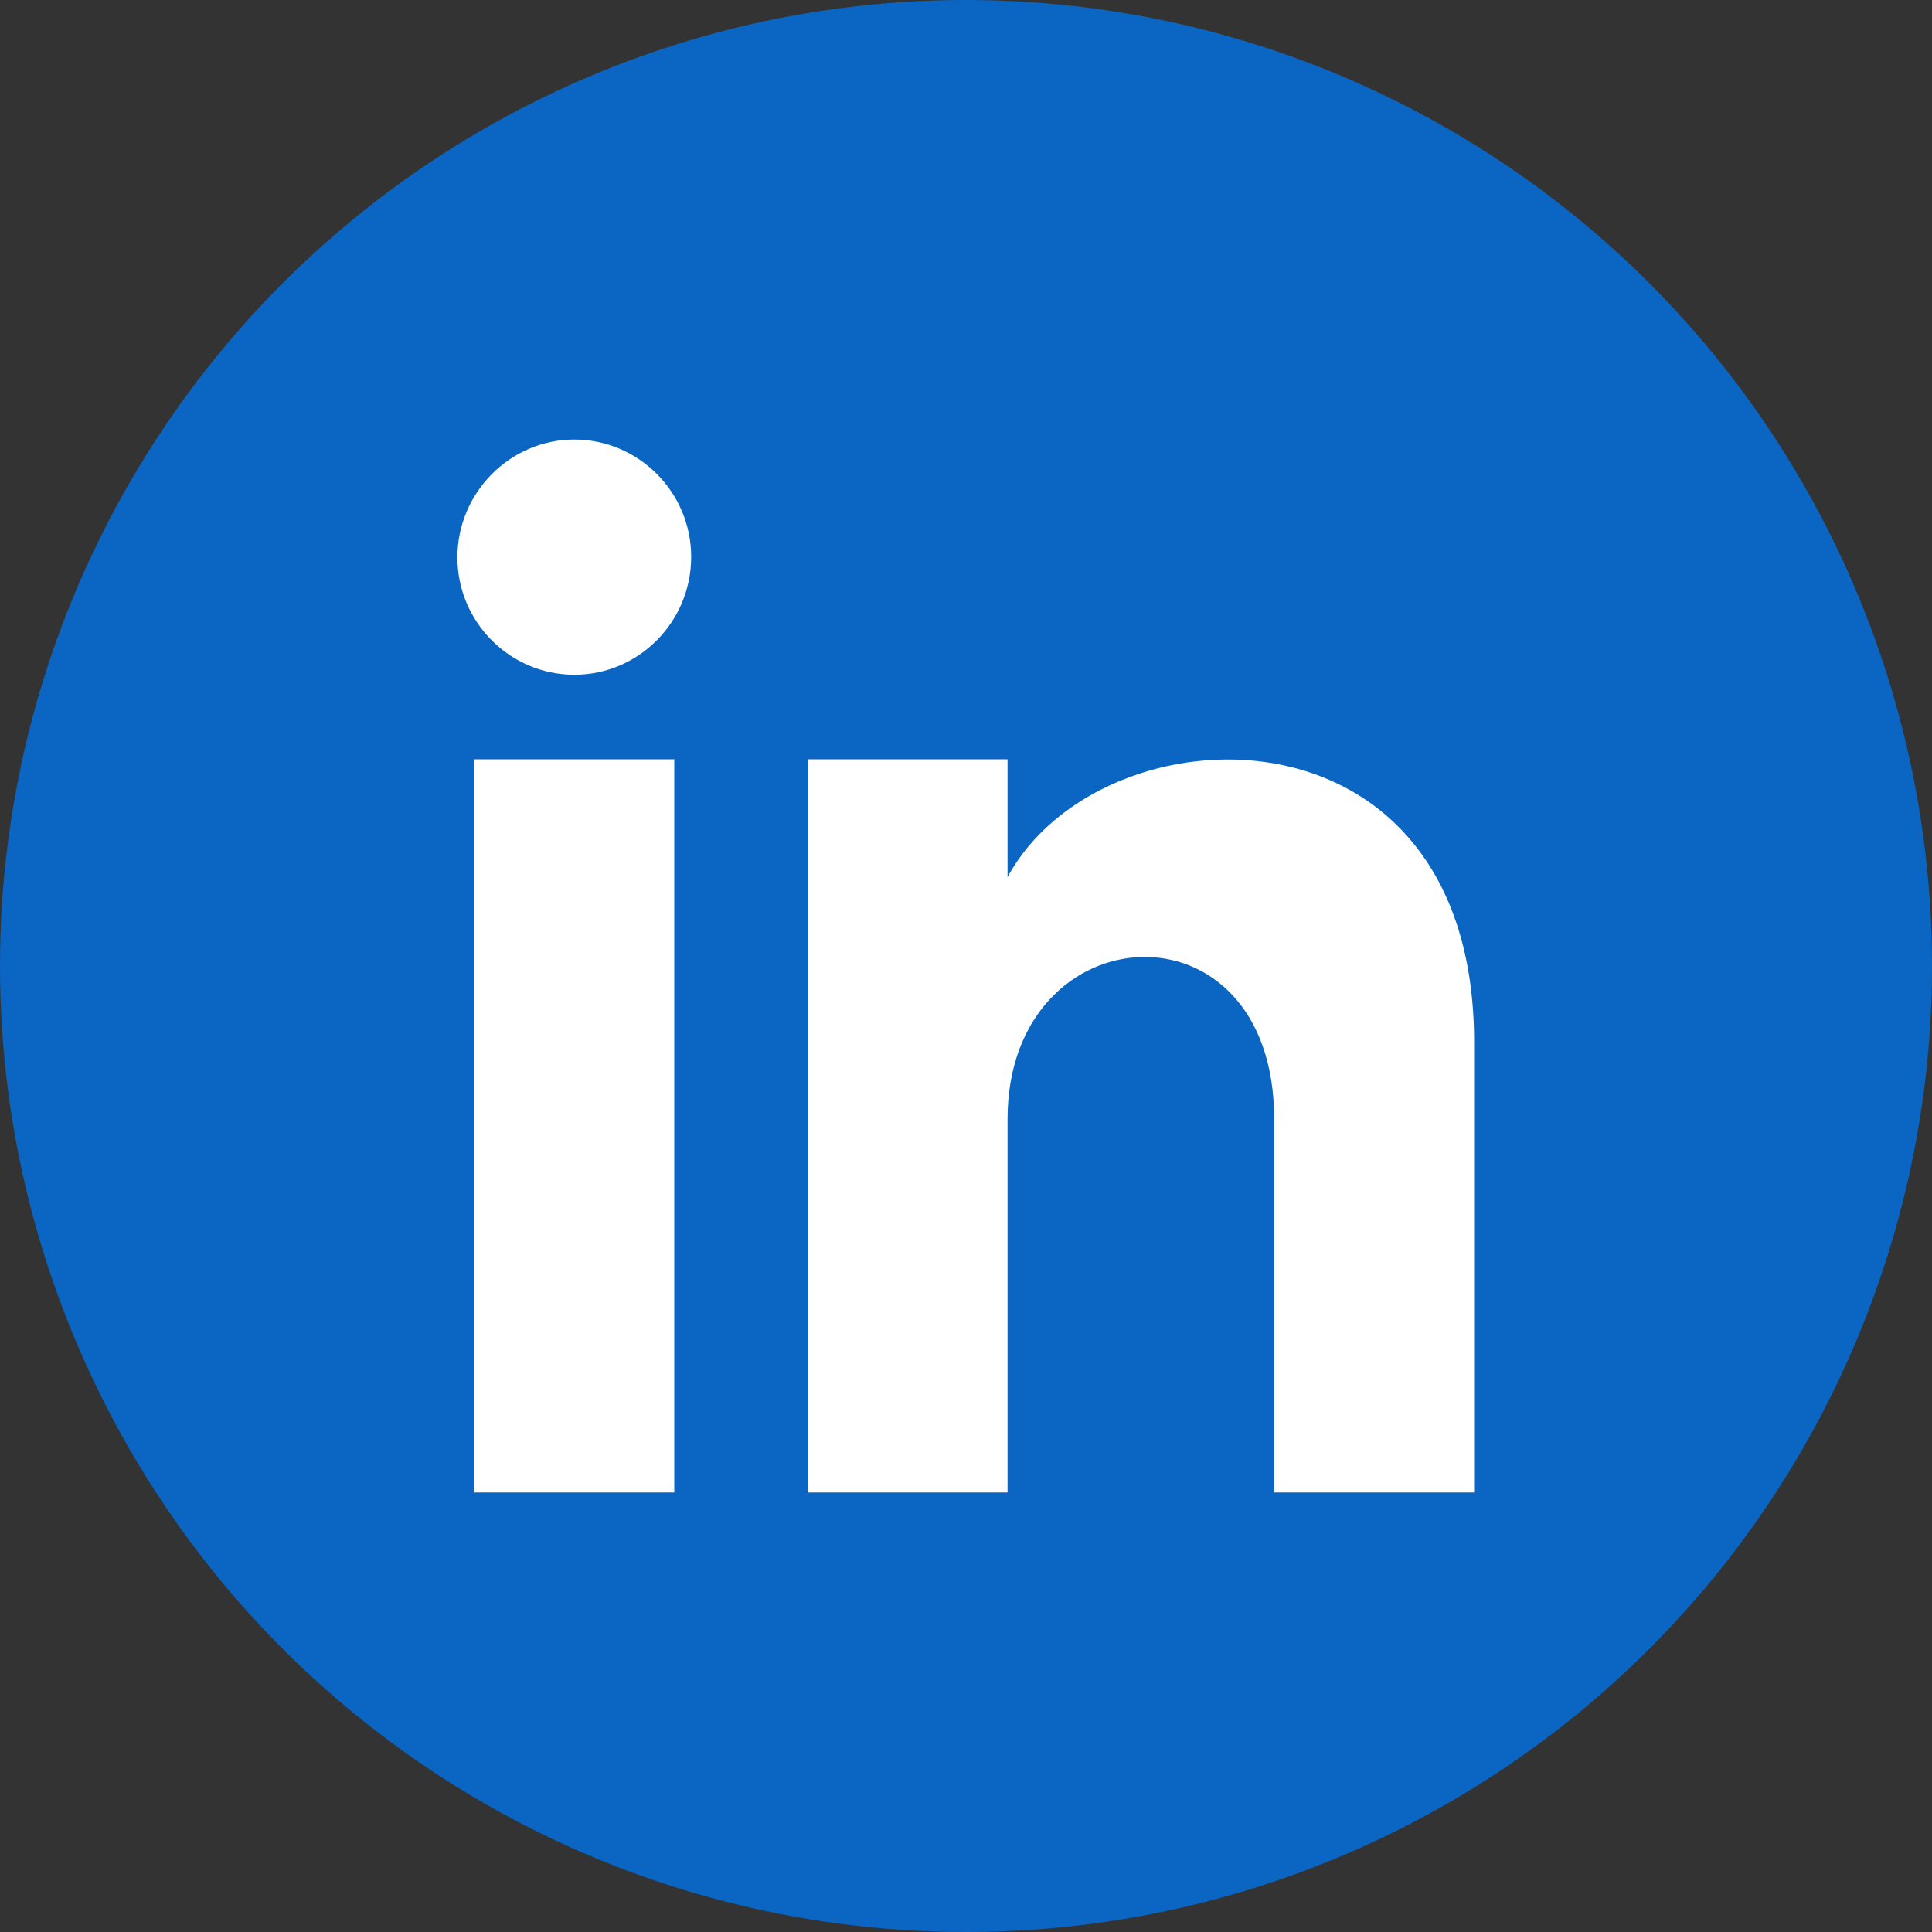 <?xml version="1.0" encoding="utf-8"?>
<!-- Generator: Adobe Illustrator 26.0.1, SVG Export Plug-In . SVG Version: 6.00 Build 0)  -->
<svg version="1.1" id="Ebene_1" xmlns="http://www.w3.org/2000/svg" xmlns:xlink="http://www.w3.org/1999/xlink" x="0px" y="0px"
	 viewBox="0 0 400 400" style="enable-background:new 0 0 400 400;" xml:space="preserve">
<rect x="0" y="0" width="400" height="400" fill="#333333" stroke="none"/>
<style type="text/css">
	.st0{fill:#0A66C2;}
	.st1{fill:#FFFFFF;}
</style>
<g id="Dark_Blue">
	<circle class="st0" cx="200" cy="200" r="200"/>
</g>
<path class="st1" d="M139.6,309H98.2V157.2h41.4V309z M118.9,139.7c-13.3,0-24.2-10.9-24.2-24.3S105.6,91,118.9,91
	s24.2,10.9,24.2,24.3S132.3,139.7,118.9,139.7z M305.2,309h-41.4v-77.3c0-46.5-55.2-43-55.2,0V309h-41.4V157.2h41.4v24.4
	c19.3-35.7,96.6-38.3,96.6,34.2V309z"/>
</svg>
